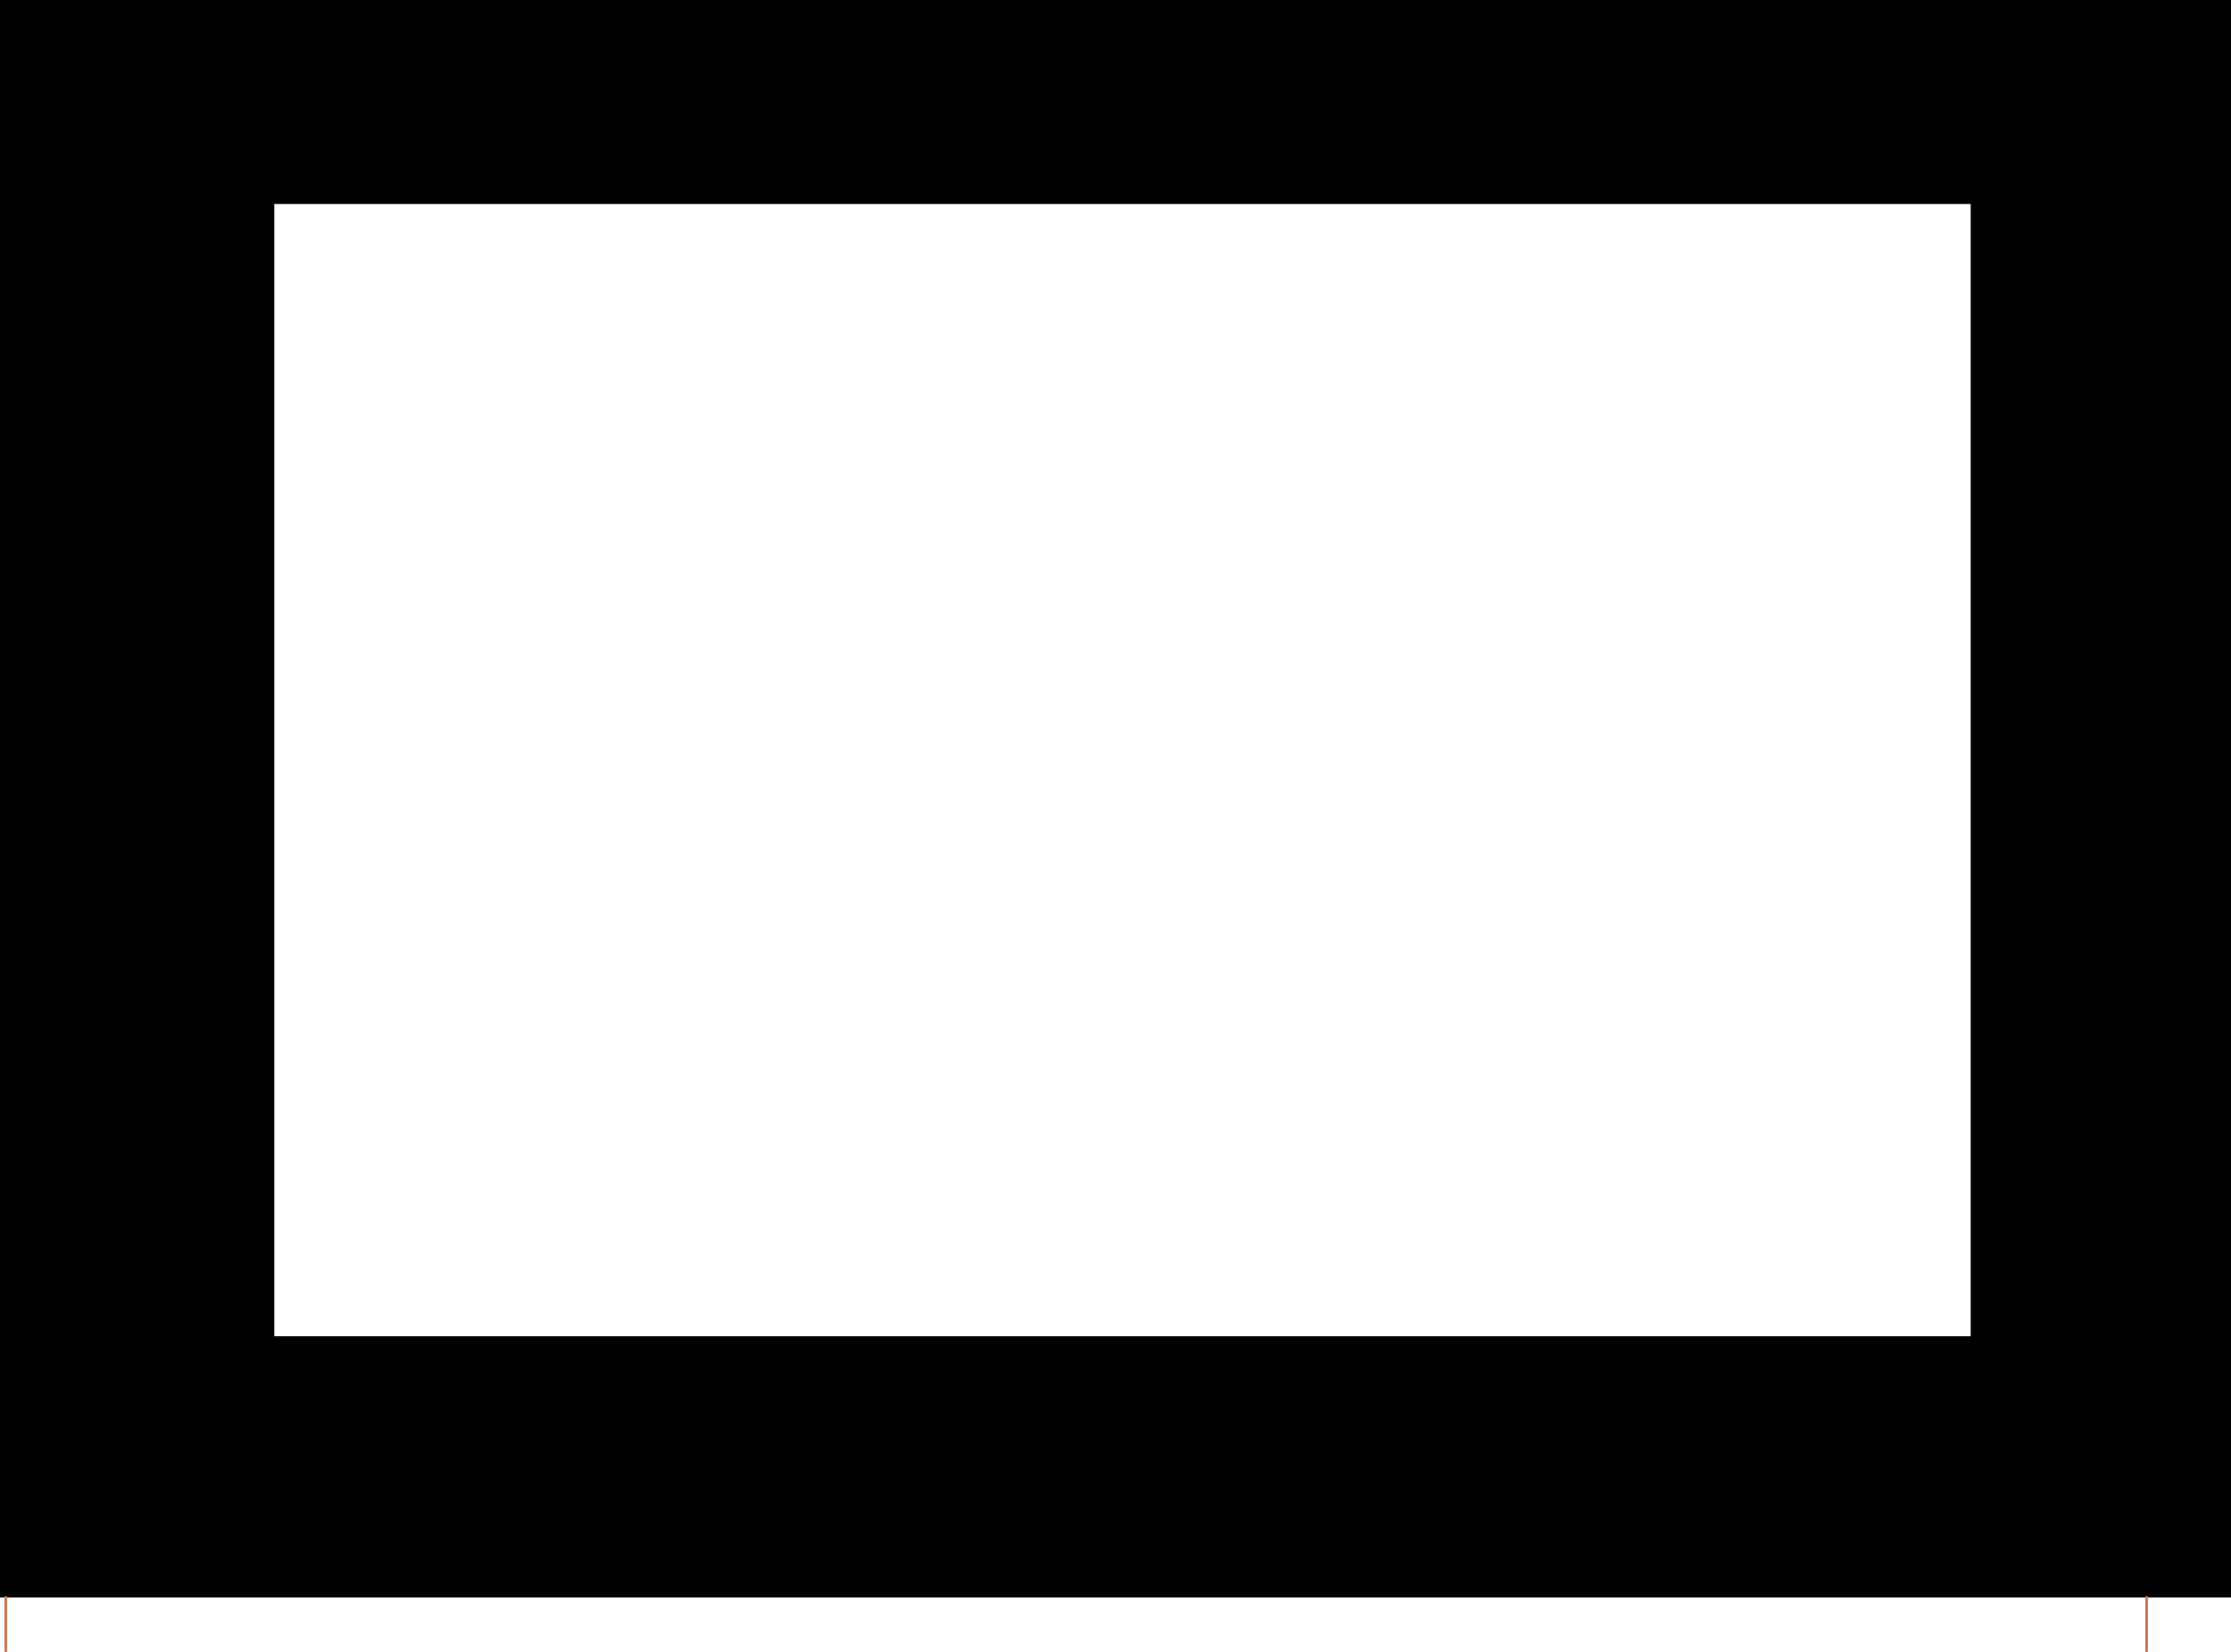 <?xml version="1.0" encoding="UTF-8" standalone="no"?>
<svg xmlns:xlink="http://www.w3.org/1999/xlink" height="586.45px" width="791.9px" xmlns="http://www.w3.org/2000/svg">
  <g transform="matrix(1.0, 0.0, 0.0, 1.0, 90.95, 86.65)">
    <path d="M608.55 -14.25 L6.4 -14.25 6.4 387.6 608.55 387.6 608.55 -14.25 M-88.9 480.3 L-90.95 480.3 -90.95 -86.65 700.95 -86.65 700.95 480.3 671.0 480.3 -88.9 480.3" fill="#000000" fill-rule="evenodd" stroke="none"/>
    <path d="M671.0 480.3 L671.0 499.3 M-88.9 480.3 L-88.9 499.3" fill="none" stroke="#c47e53" stroke-linecap="round" stroke-linejoin="round" stroke-width="1.0"/>
  </g>
</svg>

